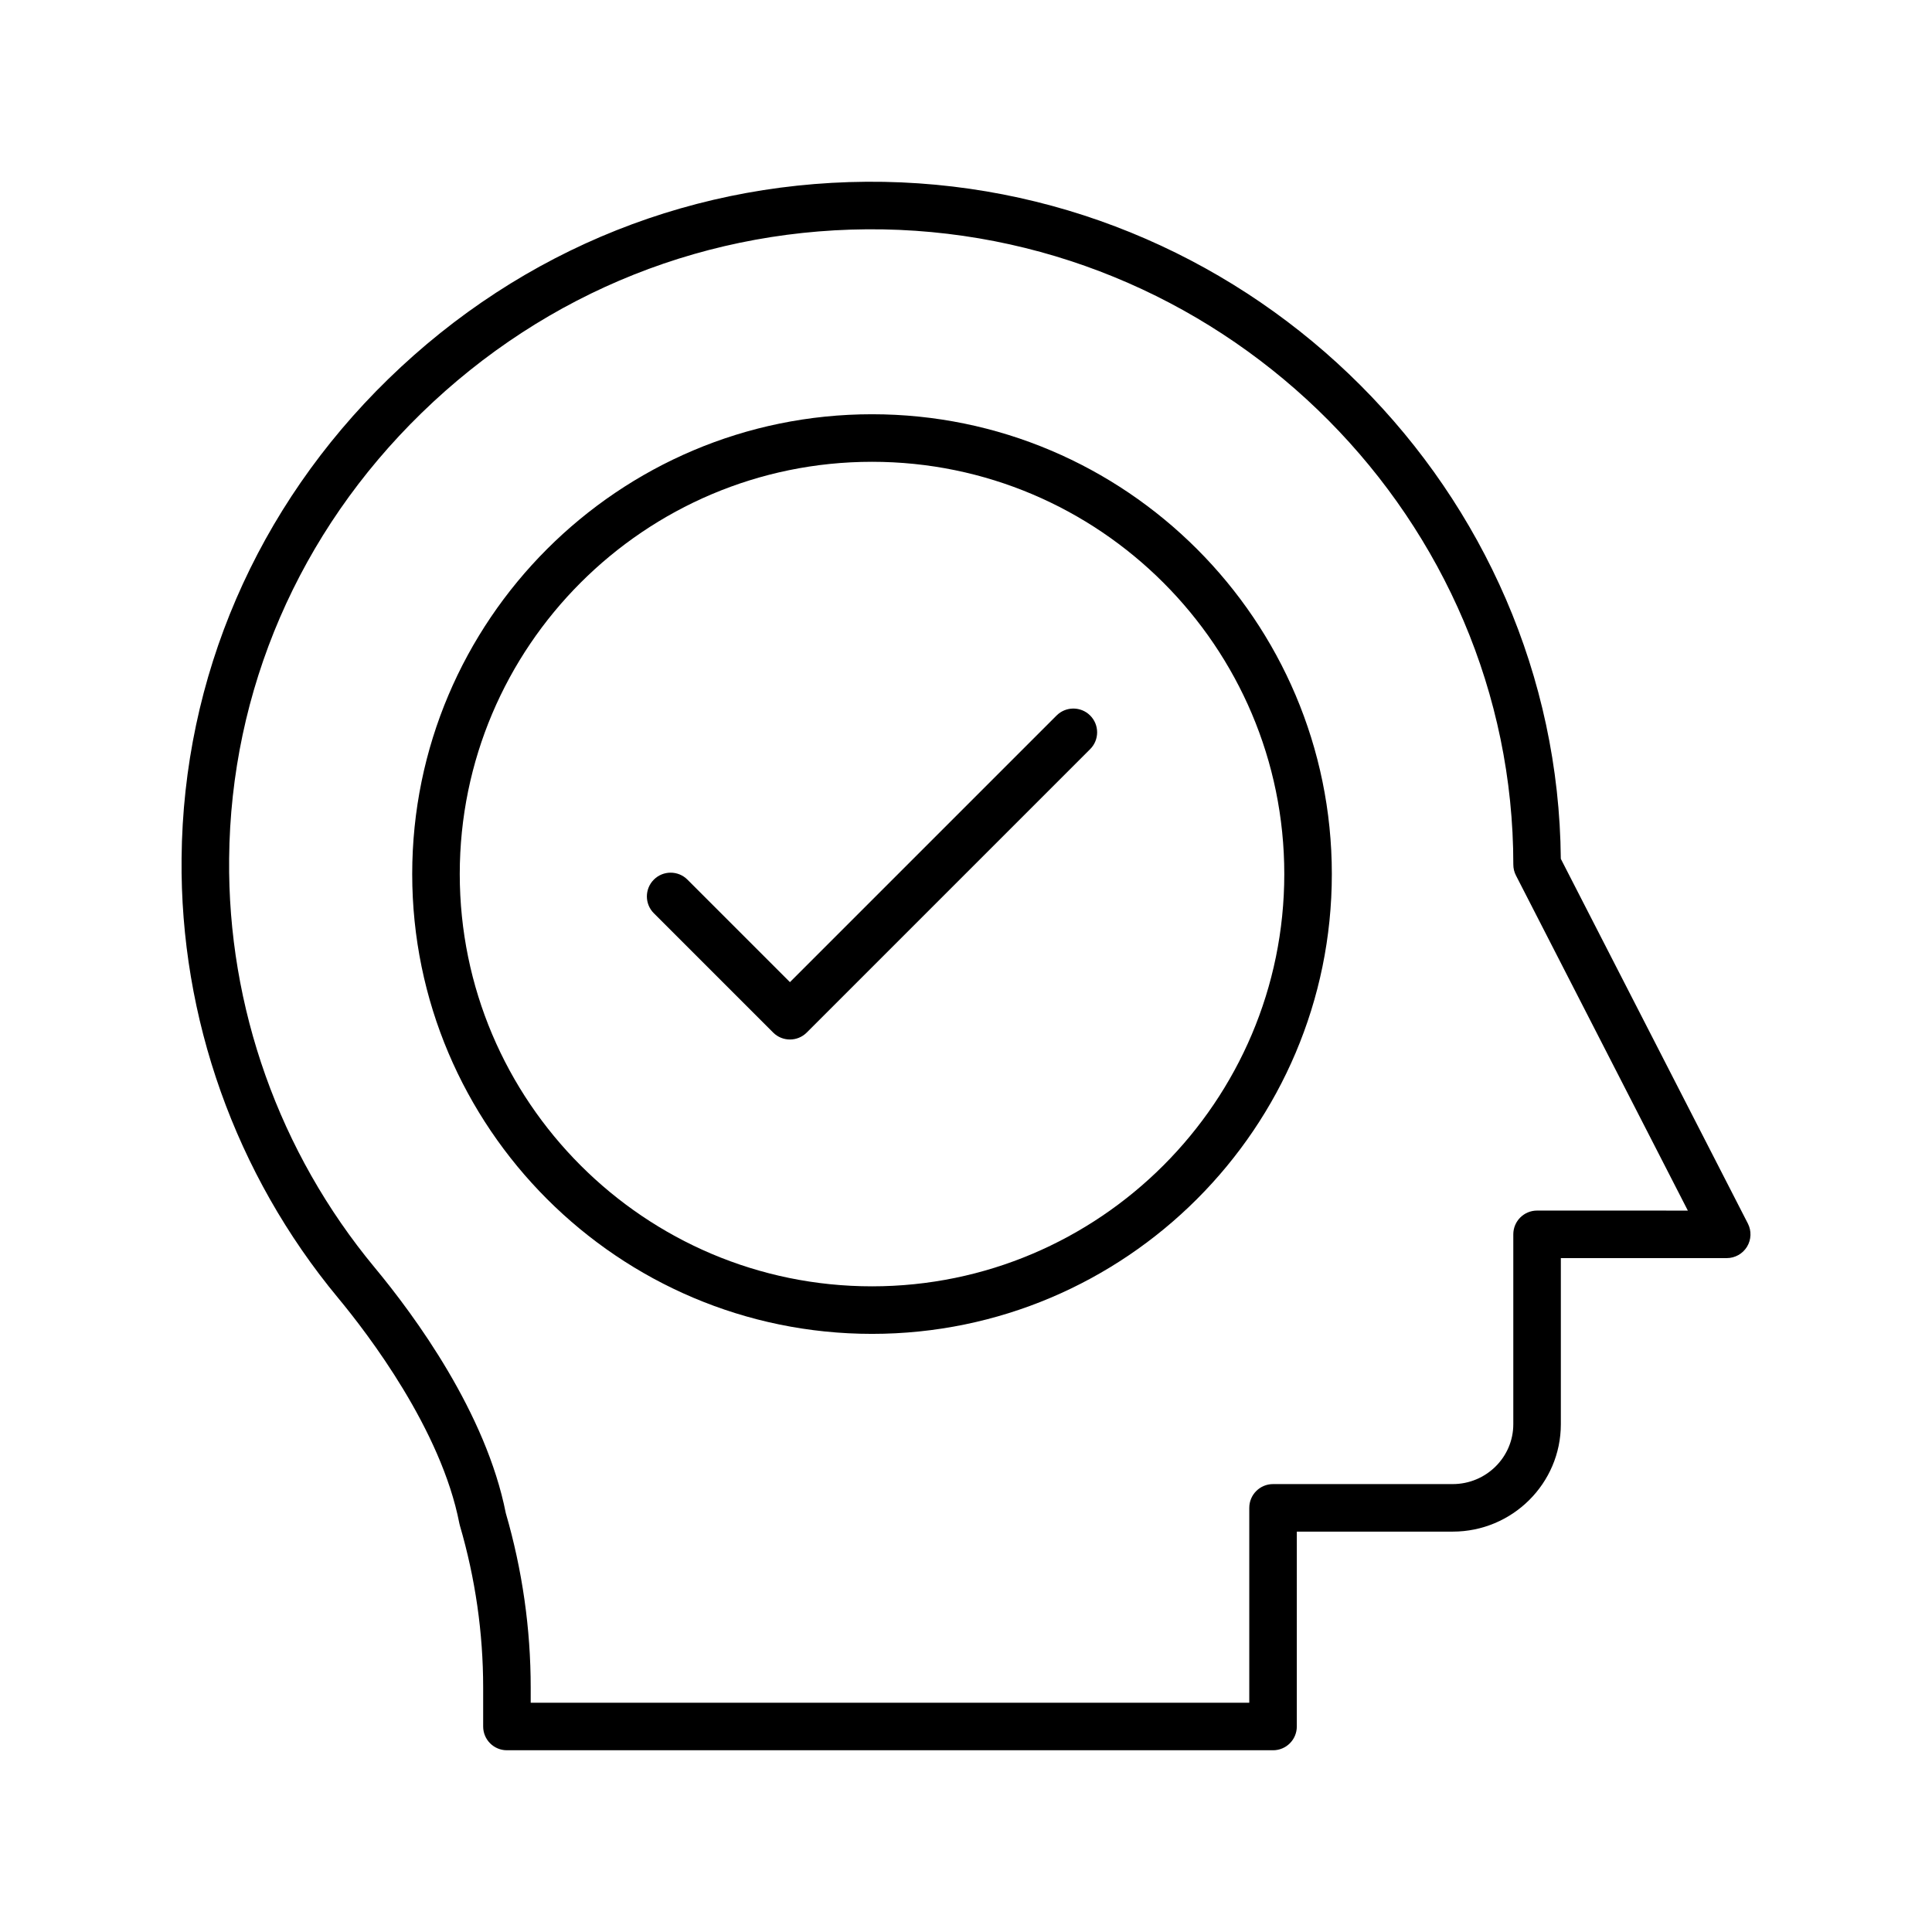 <?xml version="1.0" encoding="UTF-8"?>
<!-- Uploaded to: SVG Repo, www.svgrepo.com, Generator: SVG Repo Mixer Tools -->
<svg fill="#000000" width="800px" height="800px" version="1.1" viewBox="144 144 512 512" xmlns="http://www.w3.org/2000/svg">
 <g>
  <path d="m607.2 468.24-49.57-96.648c-0.836-97.258-80.977-177.59-179.37-179.4-49.508-0.859-95.871 17.699-131.35 52.246-34.895 33.98-54.355 79.078-54.789 126.98-0.438 42.355 14.281 83.734 41.445 116.51 8.07 9.723 27.363 35.02 32.164 59.773 0.035 0.191 0.078 0.383 0.137 0.57 4.098 13.996 6.176 28.449 6.176 42.945v10.324c0 3.481 2.816 6.297 6.297 6.297h203.03c3.481 0 6.297-2.816 6.297-6.297l0.004-51.645h41.316c15.801 0 28.652-12.766 28.652-28.461v-44.023h43.961c2.195 0 4.231-1.145 5.375-3.012 1.141-1.879 1.227-4.207 0.227-6.156zm-55.863-3.426c-3.481 0-6.297 2.816-6.297 6.297v50.32c0 8.75-7.203 15.867-16.059 15.867h-47.613c-3.481 0-6.297 2.816-6.297 6.297v51.641h-190.43v-4.027c0-15.598-2.219-31.145-6.598-46.207-5.238-26.52-24.023-52.172-34.777-65.121-25.266-30.484-38.949-68.953-38.543-108.34 0.406-44.527 18.512-86.465 50.984-118.08 33.051-32.184 76.359-49.465 122.34-48.672 92.082 1.691 167 77.207 167 168.34 0 1.004 0.238 1.988 0.695 2.871l45.555 88.82z"/>
  <path d="m375.09 253.78c-67.188 0-121.85 54.66-121.85 121.85 0 67.188 54.66 121.86 121.85 121.86 67.188 0 121.86-54.668 121.86-121.86 0-67.191-54.668-121.85-121.86-121.85zm0 231.11c-60.246 0-109.25-49.016-109.25-109.26s49.008-109.25 109.25-109.25 109.26 49.008 109.26 109.25-49.016 109.26-109.26 109.26z"/>
  <path d="m424 333.62-70.656 70.656-27.164-27.164c-2.461-2.461-6.445-2.461-8.906 0-2.461 2.461-2.461 6.445 0 8.906l31.617 31.617c1.23 1.23 2.84 1.844 4.453 1.844 1.609 0 3.223-0.613 4.453-1.844l75.109-75.109c2.461-2.461 2.461-6.445 0-8.906-2.461-2.461-6.445-2.461-8.906 0z"/>
 </g>
</svg>